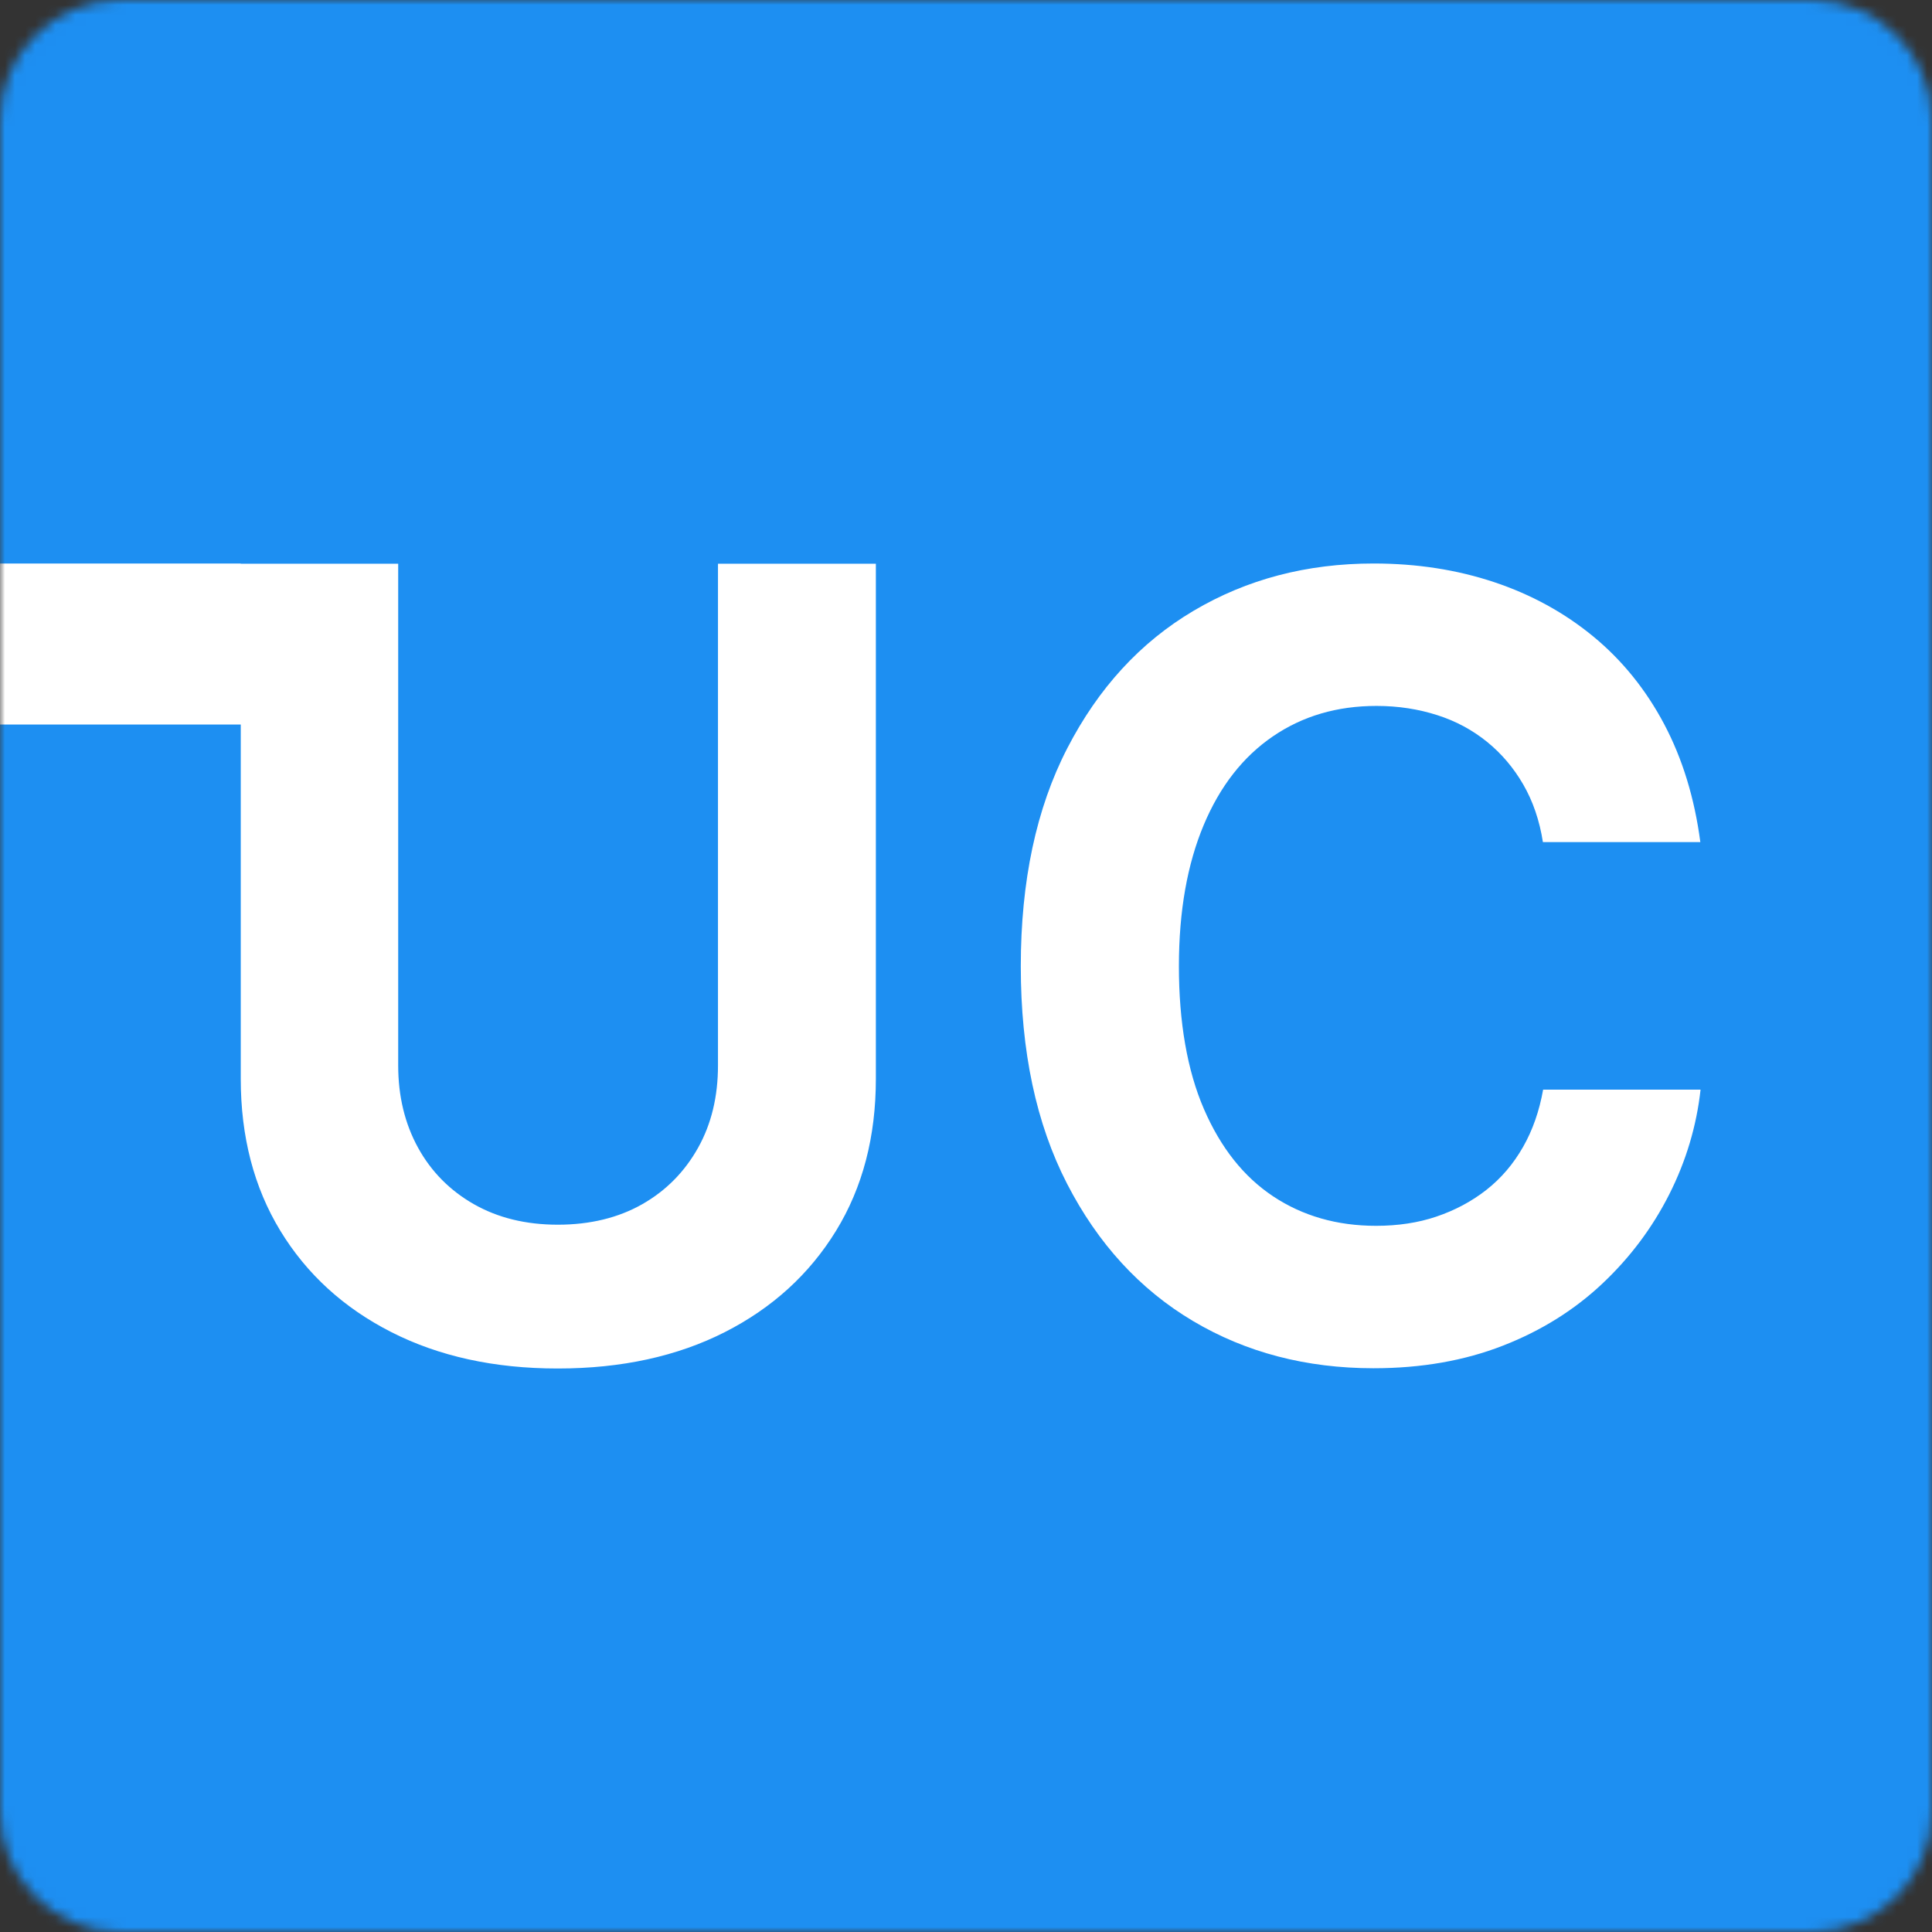 <svg width="192" height="192" viewBox="0 0 192 192" fill="none" xmlns="http://www.w3.org/2000/svg">
<rect x="0" y="0" width="192" height="192" fill="#333333" stroke="none"/>
<g clip-path="url(#clip0_3007_8394)">
<mask id="mask0_3007_8394" style="mask-type:luminance" maskUnits="userSpaceOnUse" x="0" y="0" width="192" height="192">
<path d="M180 0H12C5.373 0 0 5.373 0 12V180C0 186.627 5.373 192 12 192H180C186.627 192 192 186.627 192 180V12C192 5.373 186.627 0 180 0Z" fill="white"/>
</mask>
<g mask="url(#mask0_3007_8394)">
<rect y="44" width="192" height="99" fill="white"/>
<path fill-rule="evenodd" clip-rule="evenodd" d="M192 0H0V56.001H23.926V56.025H39.572V105.883C39.572 108.952 40.238 111.678 41.547 114.06C42.856 116.441 44.721 118.319 47.095 119.671C49.47 121.022 52.244 121.709 55.44 121.709C58.636 121.709 61.454 121.022 63.829 119.671C66.203 118.319 68.045 116.441 69.377 114.06C70.708 111.678 71.352 108.952 71.352 105.883V56.025H87.042V107.212C87.042 112.96 85.733 117.999 83.092 122.304C80.451 126.61 76.767 129.977 72.04 132.381C67.313 134.786 61.765 136 55.44 136H55.417C49.115 136 43.611 134.786 38.884 132.381C34.157 129.977 30.473 126.61 27.854 122.304C25.235 117.999 23.926 112.96 23.926 107.212V72H0V192H192V0ZM136.499 135.975C129.823 135.973 123.835 134.416 118.556 131.28C113.274 128.142 109.102 123.585 106.039 117.63C102.977 111.675 101.445 104.484 101.445 96.033C101.445 87.582 102.977 80.345 106.061 74.368C109.146 68.39 113.318 63.833 118.622 60.695C123.926 57.557 129.874 56 136.51 56C140.793 56 144.788 56.618 148.494 57.855C152.2 59.092 155.485 60.901 158.348 63.26C161.21 65.619 163.563 68.528 165.383 71.963C167.202 75.398 168.401 79.314 168.978 83.689H153.332C152.999 81.536 152.333 79.612 151.379 77.963C150.425 76.314 149.226 74.894 147.784 73.726C146.341 72.558 144.699 71.665 142.835 71.07C140.971 70.474 138.973 70.154 136.798 70.154C132.87 70.154 129.453 71.161 126.501 73.177C123.549 75.192 121.241 78.124 119.621 81.994C118.001 85.865 117.158 90.514 117.158 96.033C117.158 101.553 117.979 106.362 119.643 110.21C121.308 114.057 123.594 116.943 126.523 118.89C129.453 120.836 132.87 121.821 136.754 121.821C138.907 121.821 140.926 121.523 142.746 120.905C144.566 120.287 146.23 119.416 147.717 118.248C149.204 117.08 150.402 115.66 151.357 113.989C152.311 112.317 152.977 110.416 153.354 108.286H169C168.601 111.904 167.557 115.386 165.893 118.684C164.229 121.981 162.009 124.959 159.235 127.57C156.461 130.18 153.177 132.242 149.359 133.73C145.545 135.218 141.266 135.974 136.499 135.975Z" fill="#1D8FF2"/>
</g>
</g>
<defs>
<clipPath id="clip0_3007_8394">
<rect width="192" height="192" fill="white"/>
</clipPath>
</defs>
</svg>
